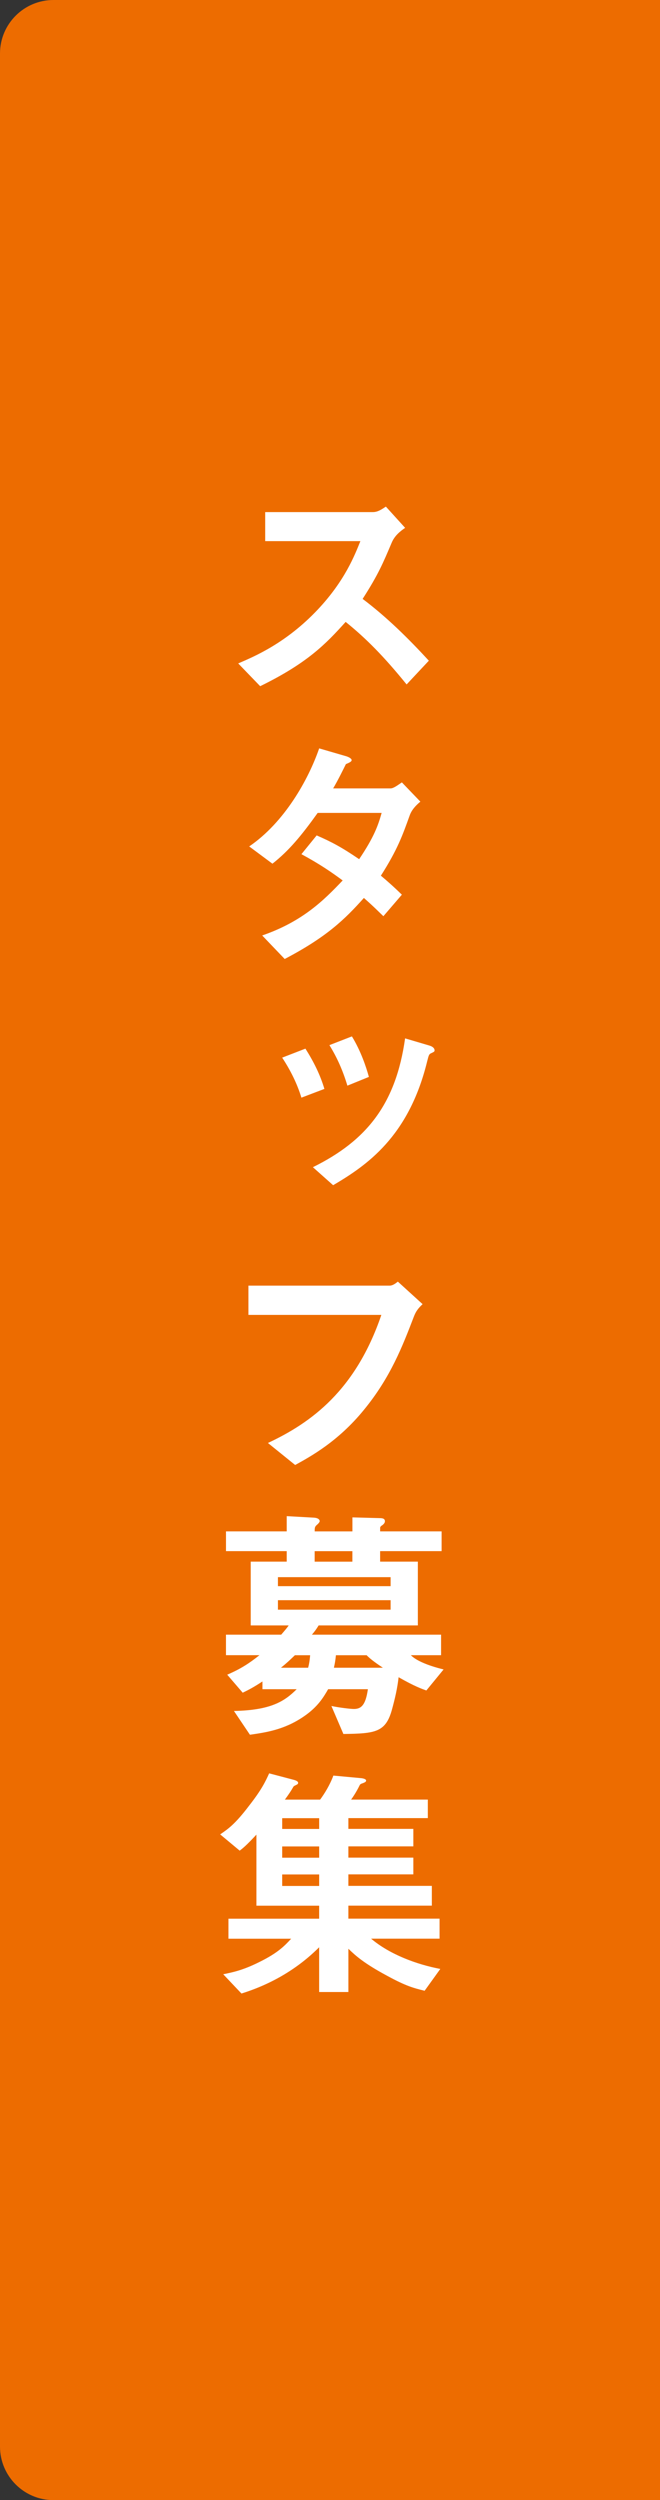 <?xml version="1.0" encoding="utf-8"?>
<!-- Generator: Adobe Illustrator 22.1.0, SVG Export Plug-In . SVG Version: 6.00 Build 0)  -->
<svg version="1.1" xmlns="http://www.w3.org/2000/svg" xmlns:xlink="http://www.w3.org/1999/xlink" x="0px" y="0px"
	 viewBox="0 0 37 140" style="enable-background:new 0 0 37 140;" xml:space="preserve">
<rect x="0" y="0" width="37" height="140" fill="#333333" stroke="none"/>
<style type="text/css">
	.st0{fill:#ED6C00;}
	.st1{fill:#FFFFFF;}
</style>
<path class="st0" d="M37,0H3C1.343,0,0,1.343,0,3v134c0,1.657,1.343,3,3,3h34V0z"/>
<path class="st1" d="M22.795,38.327c-1.274-1.569-2.27-2.578-3.418-3.502c-1.12,1.247-2.157,2.311-4.791,3.6l-1.232-1.275
	c0.911-0.392,2.689-1.135,4.469-3.025c1.513-1.611,2.059-3.026,2.381-3.824h-5.337v-1.625h6.038c0.266,0,0.476-0.14,0.727-0.308
	l1.079,1.19c-0.28,0.196-0.589,0.435-0.757,0.841c-0.476,1.121-0.742,1.765-1.625,3.138c1.359,1.022,2.563,2.213,3.712,3.46
	L22.795,38.327z"/>
<path class="st1" d="M22.963,45.674c-0.393,1.092-0.672,1.891-1.611,3.362c0.351,0.294,0.687,0.588,1.177,1.064l-1.036,1.205
	c-0.238-0.224-0.504-0.504-1.093-1.022c-1.078,1.205-2.087,2.185-4.44,3.418l-1.261-1.317c2.27-0.785,3.46-1.975,4.511-3.081
	c-0.589-0.435-1.247-0.897-2.312-1.471l0.854-1.051c0.841,0.364,1.415,0.672,2.382,1.331c0.84-1.246,1.064-1.891,1.261-2.591h-3.586
	c-0.925,1.289-1.611,2.115-2.536,2.844l-1.303-0.967c1.976-1.345,3.32-3.74,3.923-5.491l1.54,0.448
	c0.084,0.028,0.28,0.112,0.28,0.21c0,0.084-0.126,0.14-0.322,0.224c-0.168,0.336-0.434,0.882-0.714,1.359h3.222
	c0.168,0,0.42-0.196,0.63-0.337l1.037,1.079C23.313,45.099,23.075,45.351,22.963,45.674z"/>
<path class="st1" d="M16.897,61.466c-0.238-0.785-0.616-1.541-1.078-2.241l1.303-0.504c0.462,0.729,0.826,1.457,1.064,2.255
	L16.897,61.466z M24.21,58.959c-0.169,0.07-0.169,0.112-0.267,0.49c-1.036,4.216-3.39,5.813-5.267,6.92l-1.135-1.009
	c3.012-1.485,4.65-3.53,5.169-7.214l1.373,0.406c0.182,0.056,0.279,0.154,0.279,0.266C24.363,58.888,24.321,58.903,24.21,58.959z
	 M19.475,60.794c-0.252-0.84-0.574-1.569-1.008-2.269l1.261-0.49c0.504,0.826,0.798,1.708,0.952,2.269L19.475,60.794z"/>
<path class="st1" d="M23.201,73.729c-0.631,1.639-1.303,3.404-2.816,5.239c-1.443,1.765-2.998,2.605-3.838,3.068l-1.527-1.233
	c2.424-1.134,4.917-2.941,6.359-7.172h-7.452v-1.639h7.915c0.168,0,0.321-0.112,0.462-0.224l1.387,1.261
	C23.439,73.266,23.313,73.435,23.201,73.729z"/>
<path class="st1" d="M23.901,94.663c-0.266-0.098-0.645-0.224-1.555-0.743c-0.07,0.617-0.196,1.163-0.364,1.779
	c-0.351,1.316-0.939,1.373-2.731,1.4l-0.673-1.569c0.463,0.098,1.079,0.168,1.261,0.168c0.406,0,0.659-0.21,0.785-1.107h-2.228
	c-0.252,0.434-0.574,0.995-1.387,1.541c-1.093,0.742-2.129,0.882-2.998,1.009l-0.896-1.331c2.06-0.042,2.83-0.532,3.517-1.219
	h-1.919v-0.434c-0.28,0.182-0.603,0.392-1.107,0.63l-0.868-1.009c0.784-0.336,1.261-0.658,1.807-1.092h-1.877v-1.149h3.096
	c0.253-0.294,0.28-0.322,0.421-0.518h-2.13v-3.572h2.018v-0.588h-3.404v-1.106h3.404V84.9l1.513,0.084
	c0.252,0.014,0.336,0.112,0.336,0.196c0,0.056-0.069,0.126-0.111,0.168c-0.169,0.14-0.169,0.182-0.169,0.406h2.115v-0.785
	l1.541,0.042c0.112,0,0.28,0.014,0.28,0.168c0,0.056-0.014,0.126-0.14,0.224c-0.112,0.07-0.127,0.112-0.127,0.154v0.196h3.446v1.106
	H21.31v0.588h2.115v3.572h-5.561c-0.141,0.224-0.21,0.322-0.378,0.518h7.241v1.149h-1.694c0.266,0.28,0.91,0.574,1.835,0.798
	L23.901,94.663z M21.898,88.317h-6.317v0.504h6.317V88.317z M21.898,89.606h-6.317v0.532h6.317V89.606z M16.533,92.688
	c-0.266,0.252-0.434,0.42-0.784,0.7h1.526c0.057-0.224,0.085-0.378,0.112-0.7H16.533z M19.755,86.861H17.64v0.588h2.115V86.861z
	 M20.554,92.688h-1.723c-0.028,0.294-0.057,0.448-0.112,0.7h2.745C21.212,93.22,20.792,92.94,20.554,92.688z"/>
<path class="st1" d="M23.804,111.478c-0.616-0.154-1.022-0.252-2.102-0.84c-1.303-0.7-1.765-1.121-2.171-1.513v2.423h-1.639v-2.507
	c-1.177,1.177-2.647,2.059-4.356,2.591l-1.022-1.079c0.546-0.112,1.106-0.224,2.03-0.687c1.051-0.518,1.415-0.91,1.779-1.303h-3.516
	v-1.121h5.085v-0.728h-3.517v-3.979c-0.574,0.617-0.771,0.771-0.939,0.896l-1.093-0.91c0.448-0.308,0.827-0.561,1.625-1.611
	c0.701-0.896,0.911-1.345,1.121-1.807l1.331,0.35c0.237,0.056,0.294,0.126,0.294,0.182c0,0.07-0.07,0.098-0.126,0.126
	c-0.126,0.056-0.141,0.084-0.168,0.14c-0.112,0.196-0.225,0.364-0.449,0.672h1.976c0.238-0.322,0.546-0.813,0.742-1.345l1.513,0.14
	c0.042,0,0.322,0.028,0.322,0.14c0,0.07-0.07,0.098-0.168,0.14c-0.14,0.042-0.168,0.07-0.196,0.126
	c-0.069,0.14-0.224,0.448-0.476,0.798h4.3v1.037h-4.454v0.603h3.642v0.98h-3.642v0.63h3.642v0.938h-3.642v0.644h4.679v1.107h-4.679
	v0.728h5.112v1.121h-3.838c1.022,0.869,2.535,1.443,3.88,1.695L23.804,111.478z M17.893,101.813h-2.073v0.603h2.073V101.813z
	 M17.893,103.396h-2.073v0.63h2.073V103.396z M17.893,104.965h-2.073v0.644h2.073V104.965z"/>
</svg>
